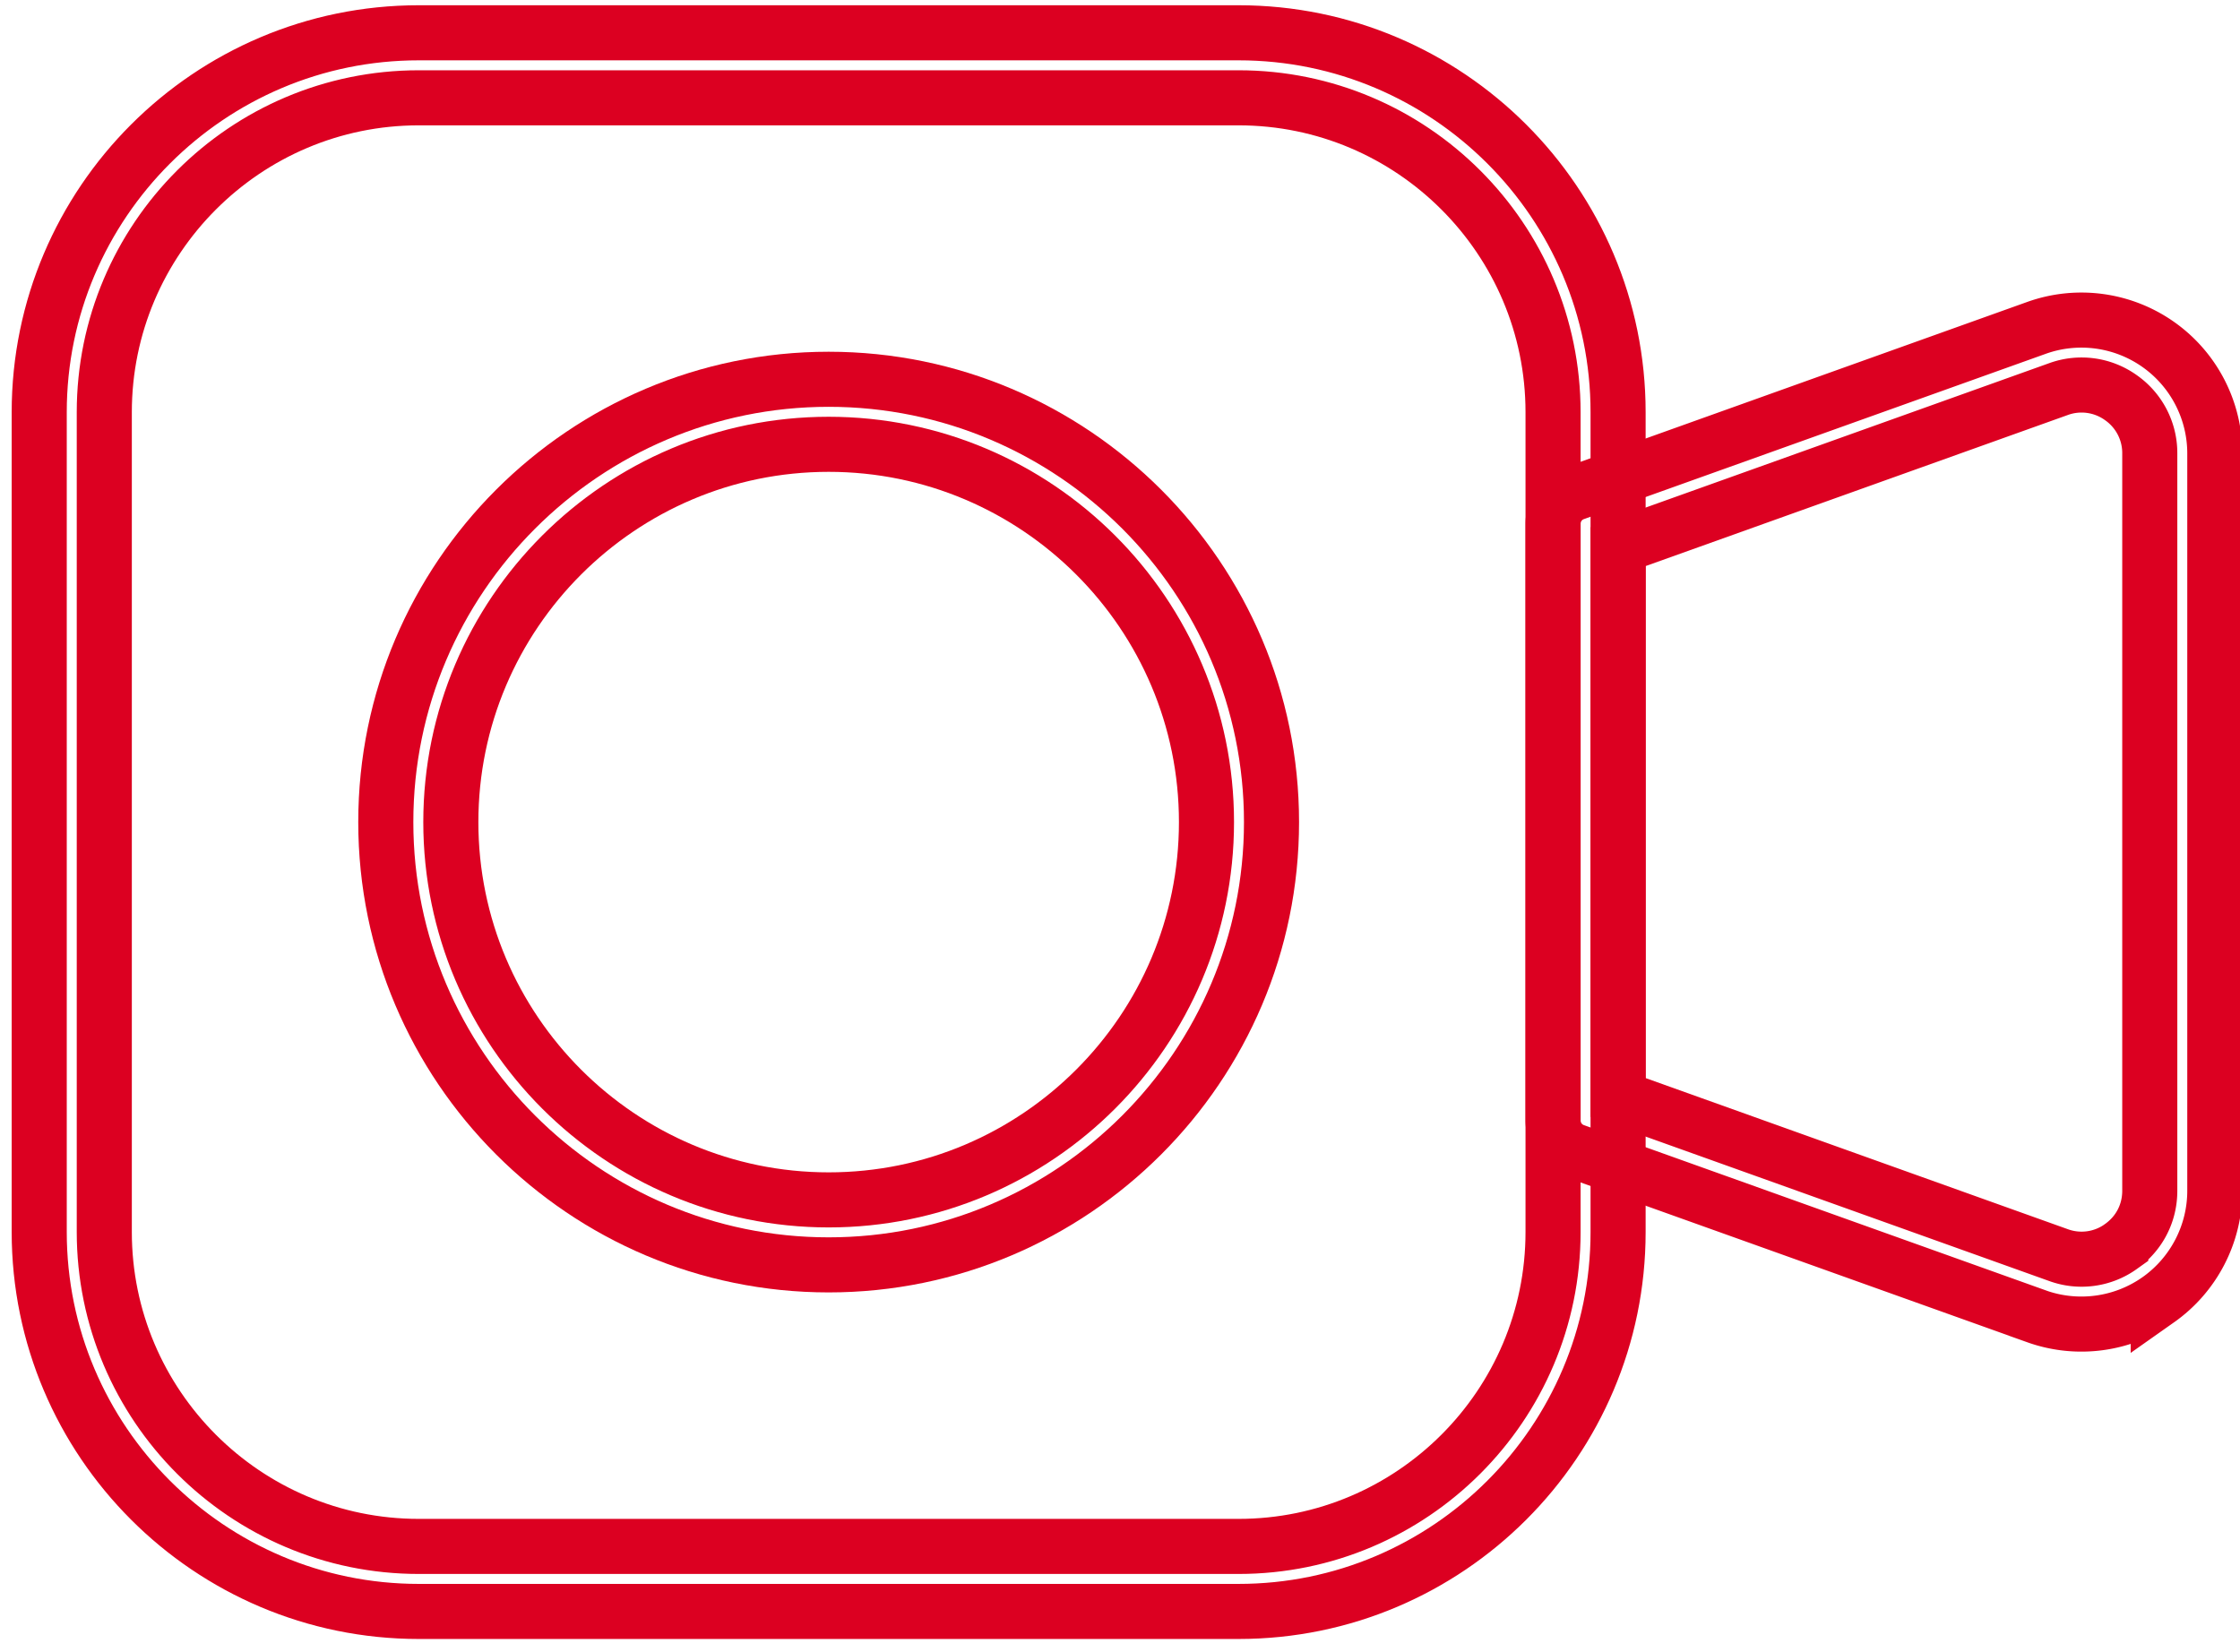 <?xml version="1.0" encoding="utf-8"?><svg xmlns="http://www.w3.org/2000/svg" width="61" height="45" viewBox="0 0 61 45"><g><g><path fill="none" stroke="#dc0021" stroke-miterlimit="20" stroke-width="1.5" d="M11.403 43.889c-5.698 0-10.335-4.637-10.335-10.335V11.228C1.068 5.529 5.705.893 11.403.893H33.73c5.698 0 10.334 4.636 10.334 10.334v22.328c0 5.698-4.636 10.334-10.334 10.334zM2.84 11.226v22.328c0 4.723 3.84 8.564 8.563 8.564H33.73c4.72 0 8.563-3.841 8.563-8.563V11.227c0-4.721-3.842-8.563-8.563-8.563H11.403c-4.722 0-8.563 3.842-8.563 8.563z"/></g><g><path fill="none" stroke="#dc0021" stroke-miterlimit="20" stroke-width="1.5" d="M10.506 22.39c0-6.65 5.41-12.06 12.06-12.06s12.06 5.41 12.06 12.06-5.41 12.06-12.06 12.06-12.06-5.41-12.06-12.06zm1.771 0c0 5.673 4.616 10.29 10.29 10.29 5.672 0 10.288-4.617 10.288-10.29 0-5.674-4.616-10.289-10.289-10.289s-10.289 4.615-10.289 10.29z"/></g><g><path fill="none" stroke="#dc0021" stroke-miterlimit="20" stroke-width="1.5" d="M55.458 35.85l-12.577-4.5a.885.885 0 0 1-.588-.835V14.266c0-.375.235-.708.588-.834L55.458 8.93a3.633 3.633 0 0 1 4.856 3.42v20.081c0 1.18-.576 2.29-1.541 2.97a3.64 3.64 0 0 1-3.315.45zm2.295-1.898c.502-.353.79-.907.79-1.52V12.35a1.84 1.84 0 0 0-.79-1.522 1.838 1.838 0 0 0-1.698-.23l-11.99 4.291v15.002l11.99 4.292a1.835 1.835 0 0 0 1.698-.23z"/></g></g></svg>
